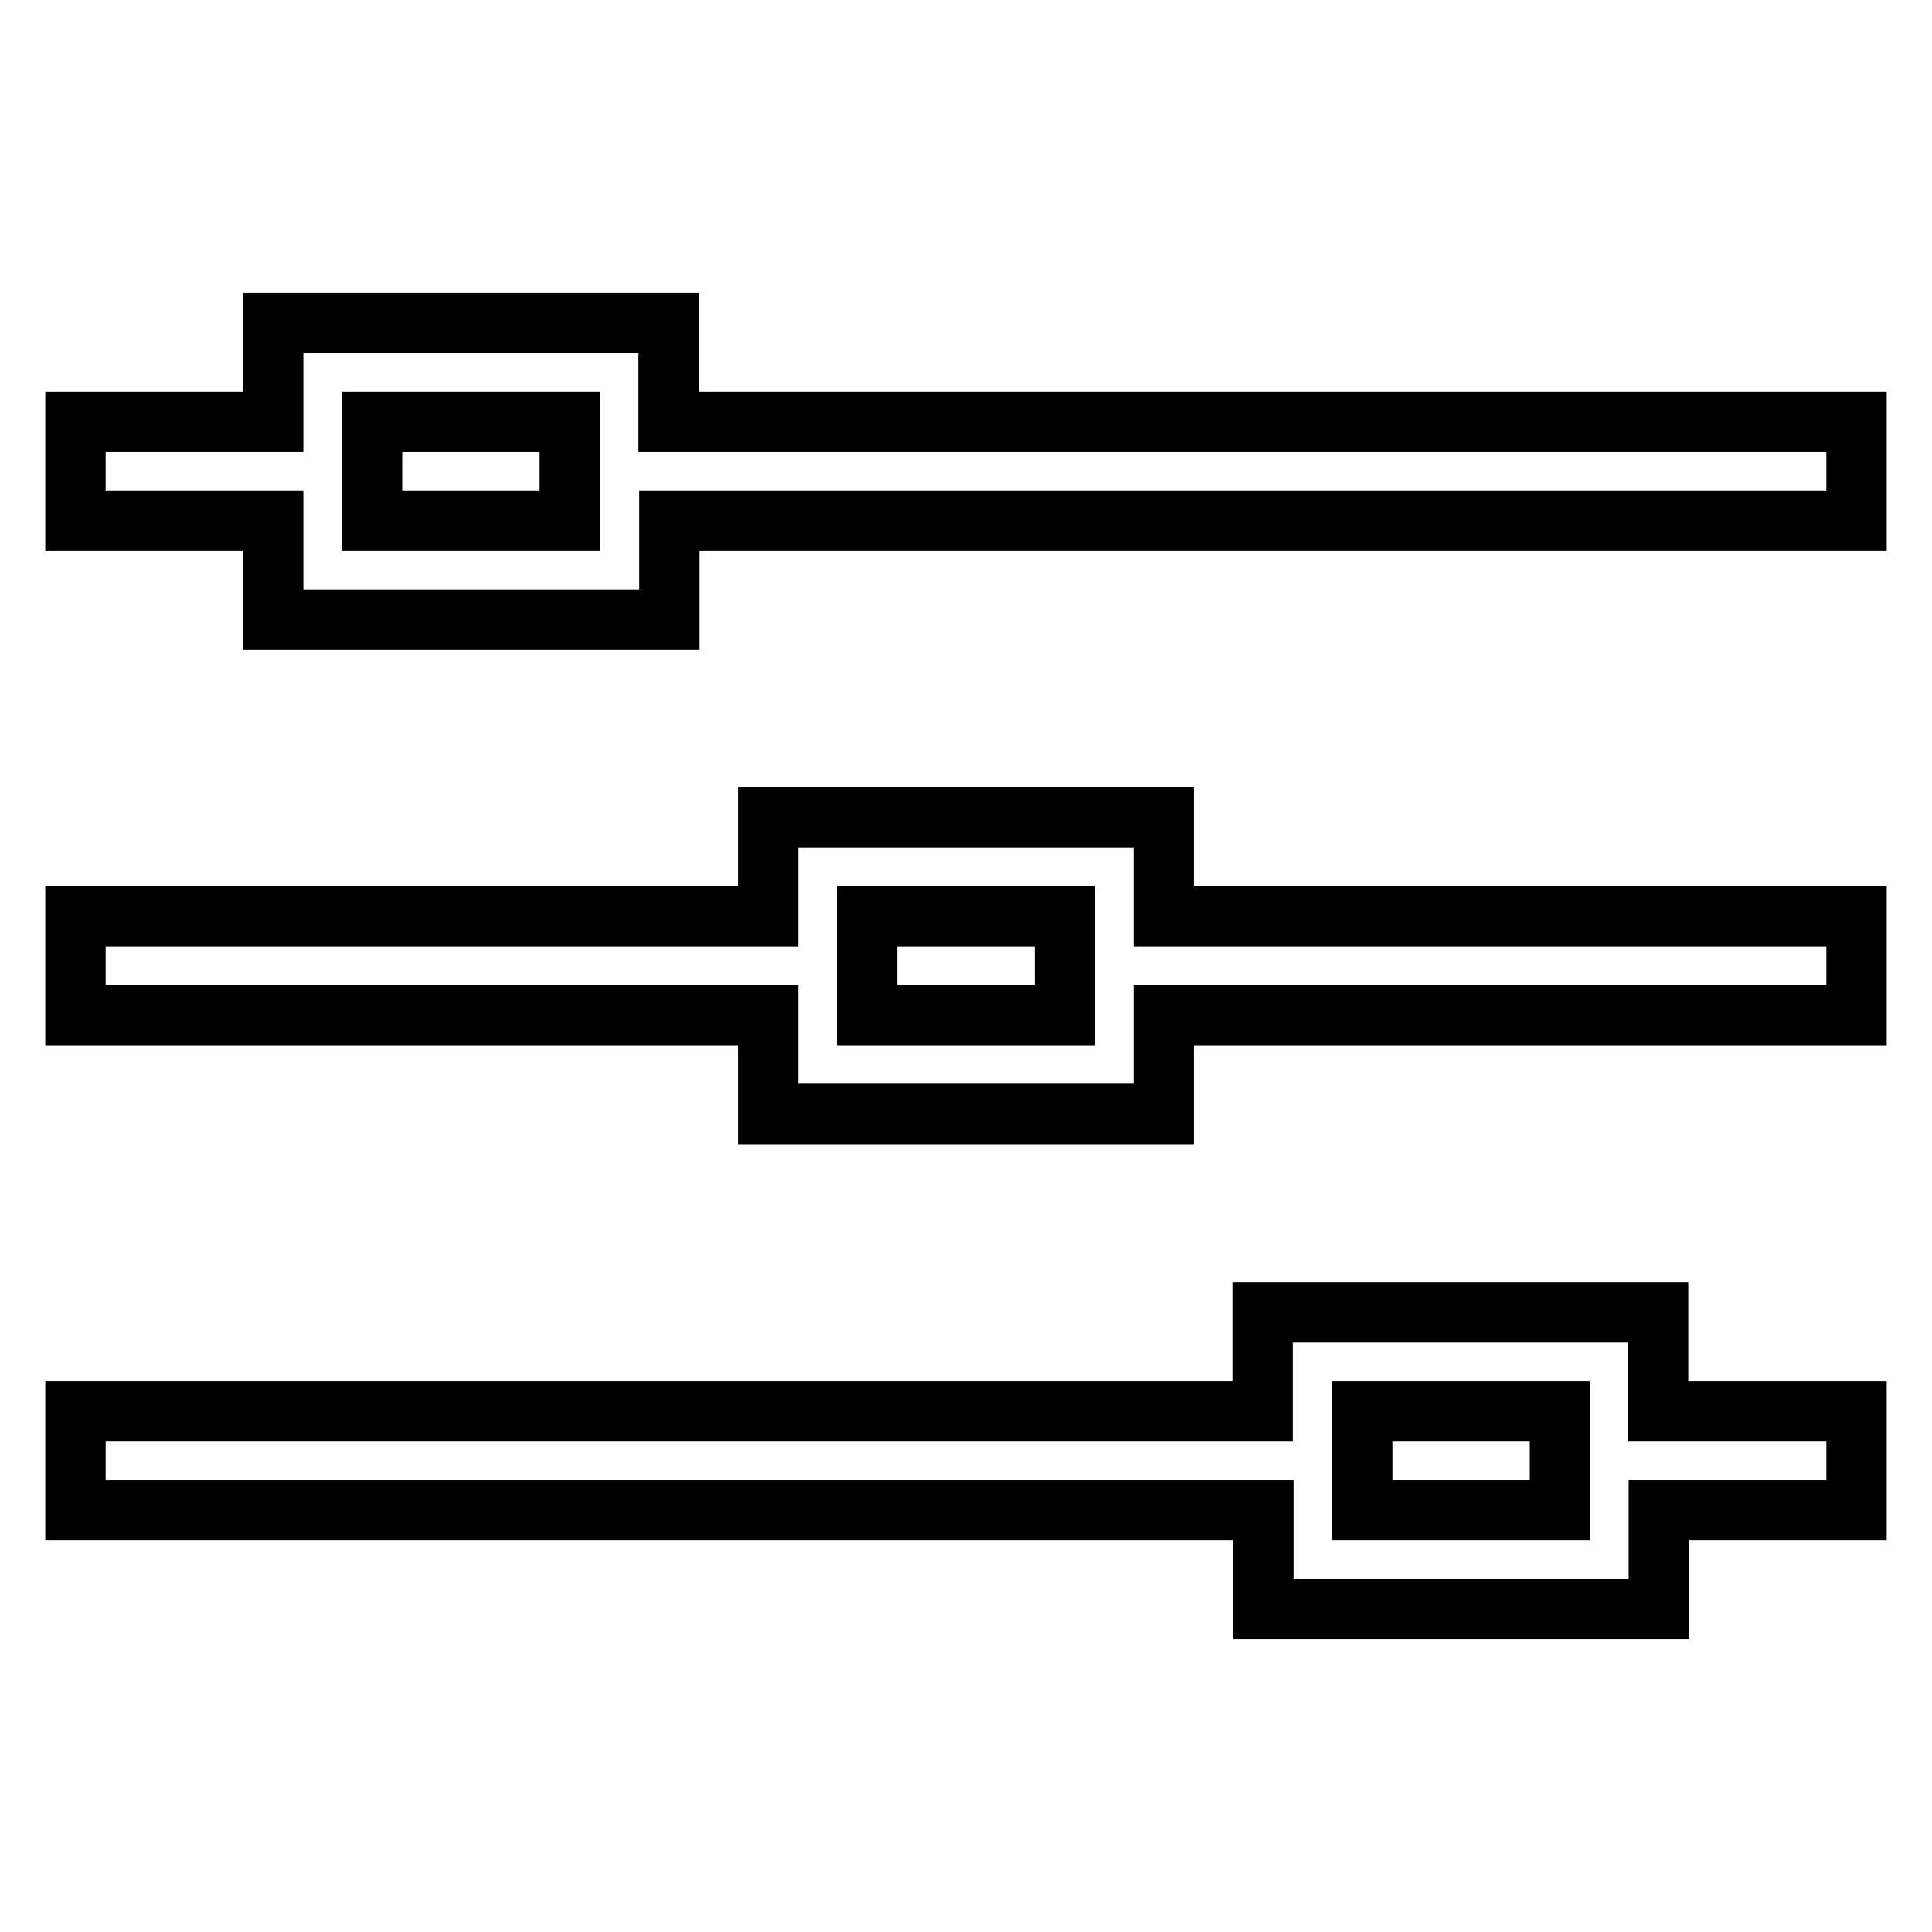 <?xml version="1.0" encoding="utf-8"?>
<!-- Svg Vector Icons : http://www.onlinewebfonts.com/icon -->
<!DOCTYPE svg PUBLIC "-//W3C//DTD SVG 1.1//EN" "http://www.w3.org/Graphics/SVG/1.1/DTD/svg11.dtd">
<svg version="1.1" xmlns="http://www.w3.org/2000/svg" xmlns:xlink="http://www.w3.org/1999/xlink" x="0px" y="0px" viewBox="0 0 256 256" enable-background="new 0 0 256 256" xml:space="preserve">
<g> <path stroke-width="8" fill-opacity="0" stroke="#000000"  d="M167.3,187v-13.1h52.4V187H246v13.1h-26.2v13.1h-52.4v-13.1H10V187H167.3z M101.8,121.4v-13.1h52.4v13.1 H246v13.1h-91.8v13.1h-52.4v-13.1H10v-13.1H101.8z M36.2,55.9V42.8h52.4v13.1H246V69H88.7v13.1H36.2V69H10V55.9H36.2z M75.6,55.9 H49.3V69h26.2V55.9z M141.1,121.4h-26.2v13.1h26.2V121.4z M206.7,187h-26.2v13.1h26.2V187z"/></g>
</svg>